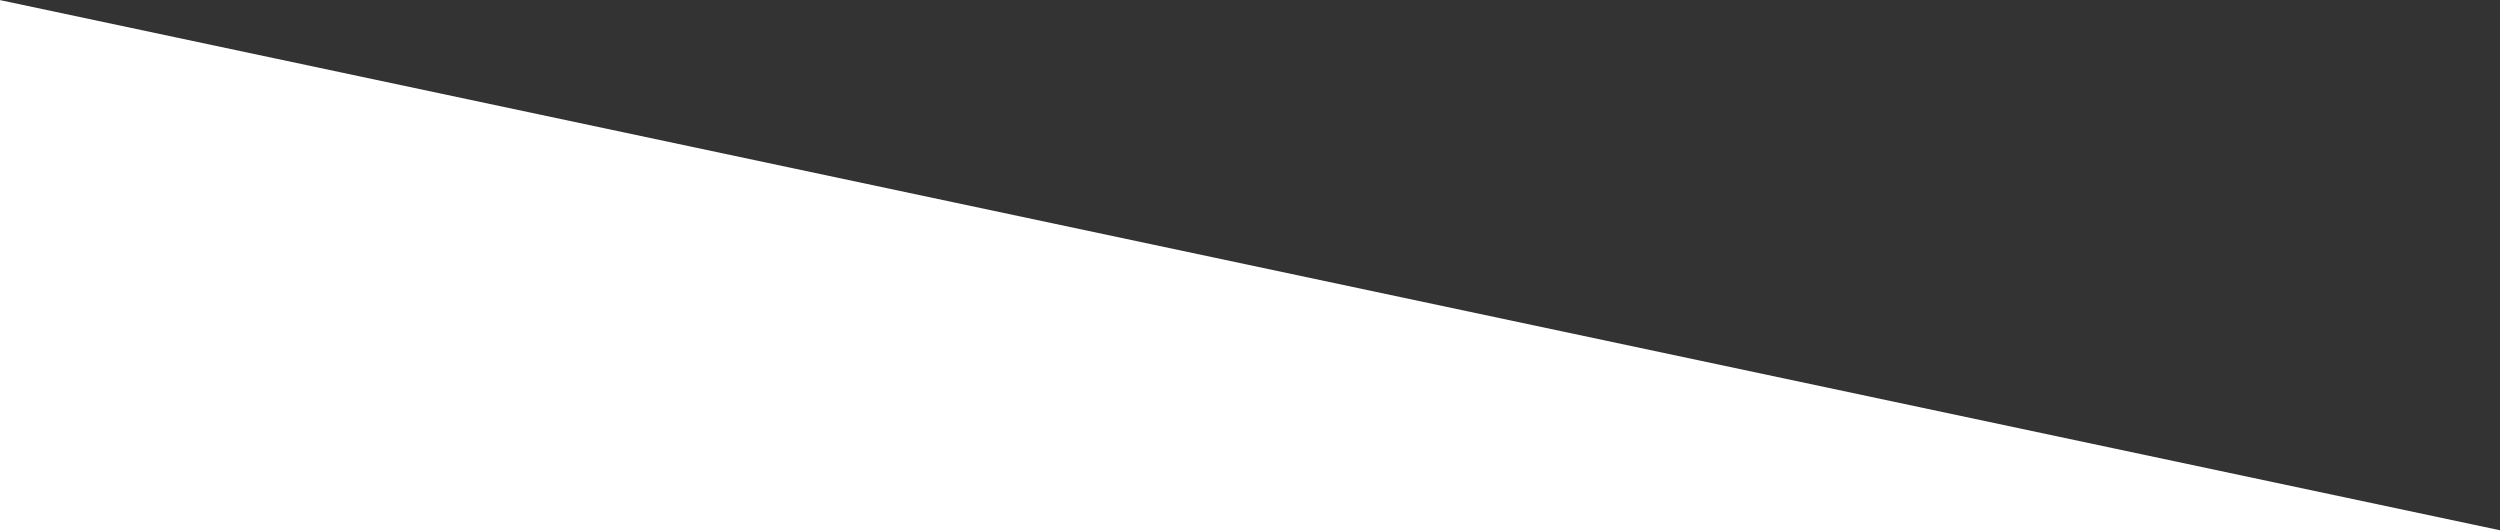 <?xml version="1.0" encoding="utf-8"?>
<!-- Generator: Adobe Illustrator 23.0.3, SVG Export Plug-In . SVG Version: 6.00 Build 0)  -->
<svg version="1.1" id="Layer_1" xmlns="http://www.w3.org/2000/svg" xmlns:xlink="http://www.w3.org/1999/xlink" x="0px" y="0px"
	 width="2560px" height="545.1px" viewBox="0 0 2560 545.1" style="enable-background:new 0 0 2560 545.1;" xml:space="preserve">
<rect x="0" y="0" width="2560" height="545.1" fill="#333333" stroke="none"/>
<style type="text/css">
	.st0{fill-rule:evenodd;clip-rule:evenodd;fill:#FFFFFF;}
</style>
<title>diagonal-shape</title>
<polygon class="st0" points="2560,545.1 0,545.1 0,0.1 2560,543 "/>
</svg>
